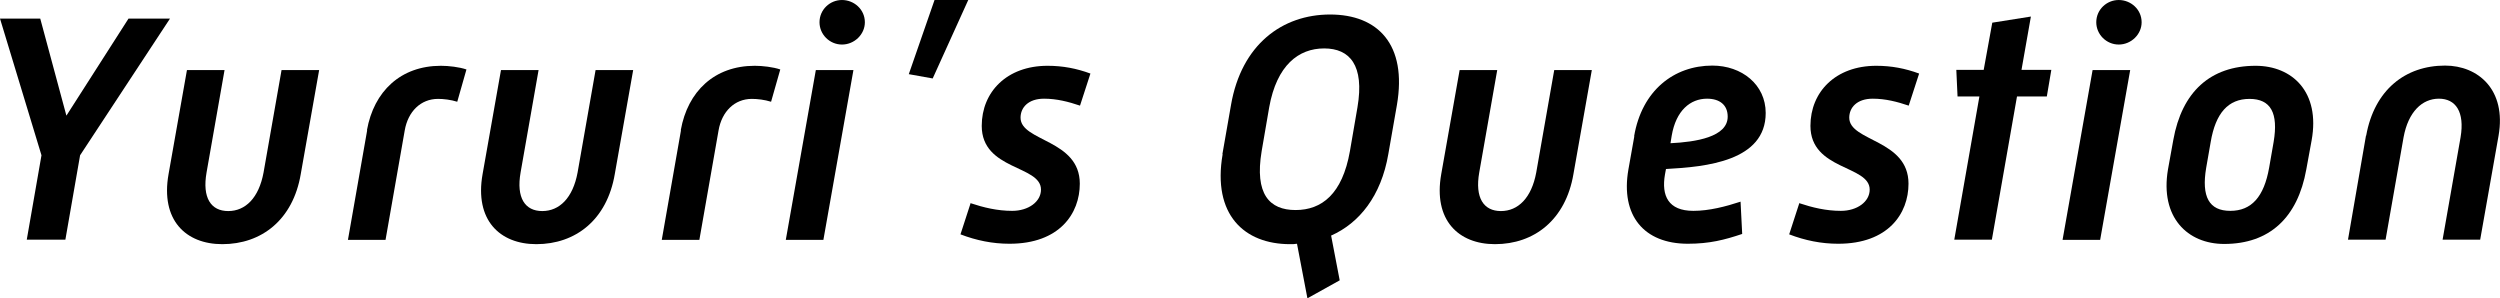 <?xml version="1.0" encoding="UTF-8"?>
<svg id="_レイヤー_2" data-name="レイヤー 2" xmlns="http://www.w3.org/2000/svg" viewBox="0 0 122.36 14.6">
  <g id="_レイヤー_1-2" data-name="レイヤー 1">
    <g>
      <path d="M2.03,7.6L0,.91H1.97l1.28,4.75L6.29,.91h2.03L3.92,7.6l-.72,4.13H1.31l.72-4.13Z"/>
      <path d="M9.15,3.43h1.84l-.88,5.01c-.22,1.25,.22,1.89,1.06,1.89s1.5-.64,1.73-1.89l.88-5.01h1.84l-.9,5.09c-.38,2.24-1.92,3.43-3.84,3.43-1.79,0-3.03-1.18-2.63-3.43l.9-5.09Z"/>
      <path d="M17.96,6.37c.34-1.9,1.65-3.15,3.62-3.15,.38,0,.9,.06,1.25,.18l-.45,1.58c-.32-.1-.67-.14-.94-.14-.85,0-1.47,.62-1.63,1.54l-.94,5.36h-1.84l.94-5.36Z"/>
      <path d="M24.52,3.43h1.84l-.88,5.01c-.22,1.25,.22,1.89,1.06,1.89s1.5-.64,1.73-1.89l.88-5.01h1.84l-.9,5.09c-.38,2.24-1.92,3.43-3.84,3.43-1.79,0-3.03-1.18-2.63-3.43l.9-5.09Z"/>
      <path d="M33.32,6.37c.34-1.9,1.65-3.15,3.62-3.15,.38,0,.9,.06,1.25,.18l-.45,1.58c-.32-.1-.67-.14-.94-.14-.85,0-1.47,.62-1.63,1.54l-.94,5.36h-1.84l.94-5.36Z"/>
      <path d="M39.93,3.43h1.84l-1.47,8.31h-1.84l1.47-8.31Zm.18-2.34c0-.62,.51-1.09,1.1-1.09s1.12,.46,1.12,1.09c0,.59-.51,1.09-1.12,1.09s-1.1-.5-1.1-1.09Z"/>
      <path d="M44.48,3.63l1.26-3.63h1.65l-1.74,3.84-1.17-.21Z"/>
      <path d="M47.49,9.94c.66,.22,1.33,.38,2.05,.38,.8,0,1.41-.45,1.41-1.04,0-1.2-2.9-.94-2.9-3.12,0-1.66,1.23-2.94,3.22-2.94,.75,0,1.42,.13,2.1,.38l-.51,1.57c-.56-.19-1.14-.34-1.76-.34-.77,0-1.15,.43-1.15,.93,0,1.17,2.9,1.06,2.9,3.23,0,1.46-.99,2.94-3.44,2.94-.83,0-1.62-.16-2.4-.46l.5-1.54Z"/>
      <path d="M59.83,7.54l.42-2.4c.51-2.96,2.51-4.43,4.85-4.43s3.78,1.47,3.27,4.43l-.42,2.4c-.35,2.05-1.42,3.38-2.8,3.99l.42,2.19-1.58,.88-.51-2.67c-.11,.02-.22,.02-.34,.02-2.24,0-3.81-1.44-3.3-4.4Zm6.24-.14l.37-2.15c.35-2.06-.38-2.88-1.63-2.88s-2.32,.82-2.69,2.88l-.37,2.15c-.35,2.1,.38,2.88,1.66,2.88s2.29-.78,2.66-2.88Z"/>
      <path d="M71.44,3.43h1.84l-.88,5.01c-.22,1.25,.22,1.89,1.06,1.89s1.5-.64,1.73-1.89l.88-5.01h1.84l-.9,5.09c-.38,2.24-1.92,3.43-3.84,3.43-1.79,0-3.03-1.18-2.63-3.43l.9-5.09Z"/>
      <path d="M79.98,6.67c.38-2.24,1.95-3.46,3.83-3.46,1.44,0,2.61,.93,2.61,2.32,0,2.35-2.91,2.64-4.88,2.74l-.05,.27c-.18,1.04,.16,1.78,1.39,1.78,.77,0,1.58-.21,2.31-.45l.08,1.58c-.86,.29-1.6,.48-2.66,.48-2.15,0-3.3-1.38-2.91-3.63l.29-1.63Zm4.58-.96c0-.58-.4-.88-1.01-.88-.82,0-1.52,.58-1.73,1.81l-.06,.37c1.23-.06,2.8-.3,2.8-1.3Z"/>
      <path d="M88.05,9.94c.66,.22,1.33,.38,2.05,.38,.8,0,1.41-.45,1.41-1.04,0-1.2-2.9-.94-2.9-3.12,0-1.66,1.23-2.94,3.22-2.94,.75,0,1.42,.13,2.1,.38l-.51,1.57c-.56-.19-1.14-.34-1.76-.34-.77,0-1.15,.43-1.15,.93,0,1.17,2.9,1.06,2.9,3.23,0,1.46-.99,2.94-3.44,2.94-.83,0-1.62-.16-2.4-.46l.5-1.54Z"/>
      <path d="M96.87,4.72h-1.06l-.06-1.3h1.34l.42-2.31,1.89-.3-.46,2.61h1.46l-.22,1.3h-1.46l-1.23,7.01h-1.84l1.23-7.01Z"/>
      <path d="M102.42,3.43h1.84l-1.47,8.31h-1.84l1.47-8.31Zm.18-2.34c0-.62,.51-1.09,1.1-1.09s1.12,.46,1.12,1.09c0,.59-.51,1.09-1.12,1.09s-1.1-.5-1.1-1.09Z"/>
      <path d="M106.11,8.29l.26-1.44c.42-2.35,1.81-3.63,4.03-3.63,1.79,0,3.17,1.28,2.74,3.65l-.26,1.42c-.42,2.35-1.79,3.65-4.02,3.65-1.79,0-3.15-1.3-2.75-3.65Zm4.95-.08l.22-1.26c.24-1.42-.14-2.11-1.18-2.11s-1.66,.69-1.9,2.11l-.22,1.26c-.24,1.42,.14,2.11,1.18,2.11s1.65-.69,1.9-2.11Z"/>
      <path d="M115.81,6.64c.4-2.24,1.92-3.43,3.86-3.43,1.62,0,3.01,1.18,2.62,3.43l-.9,5.09h-1.84l.88-5.01c.21-1.25-.24-1.89-1.06-1.89s-1.5,.64-1.73,1.89l-.88,5.01h-1.84l.88-5.09Z"/>
    </g>
  </g>
</svg>